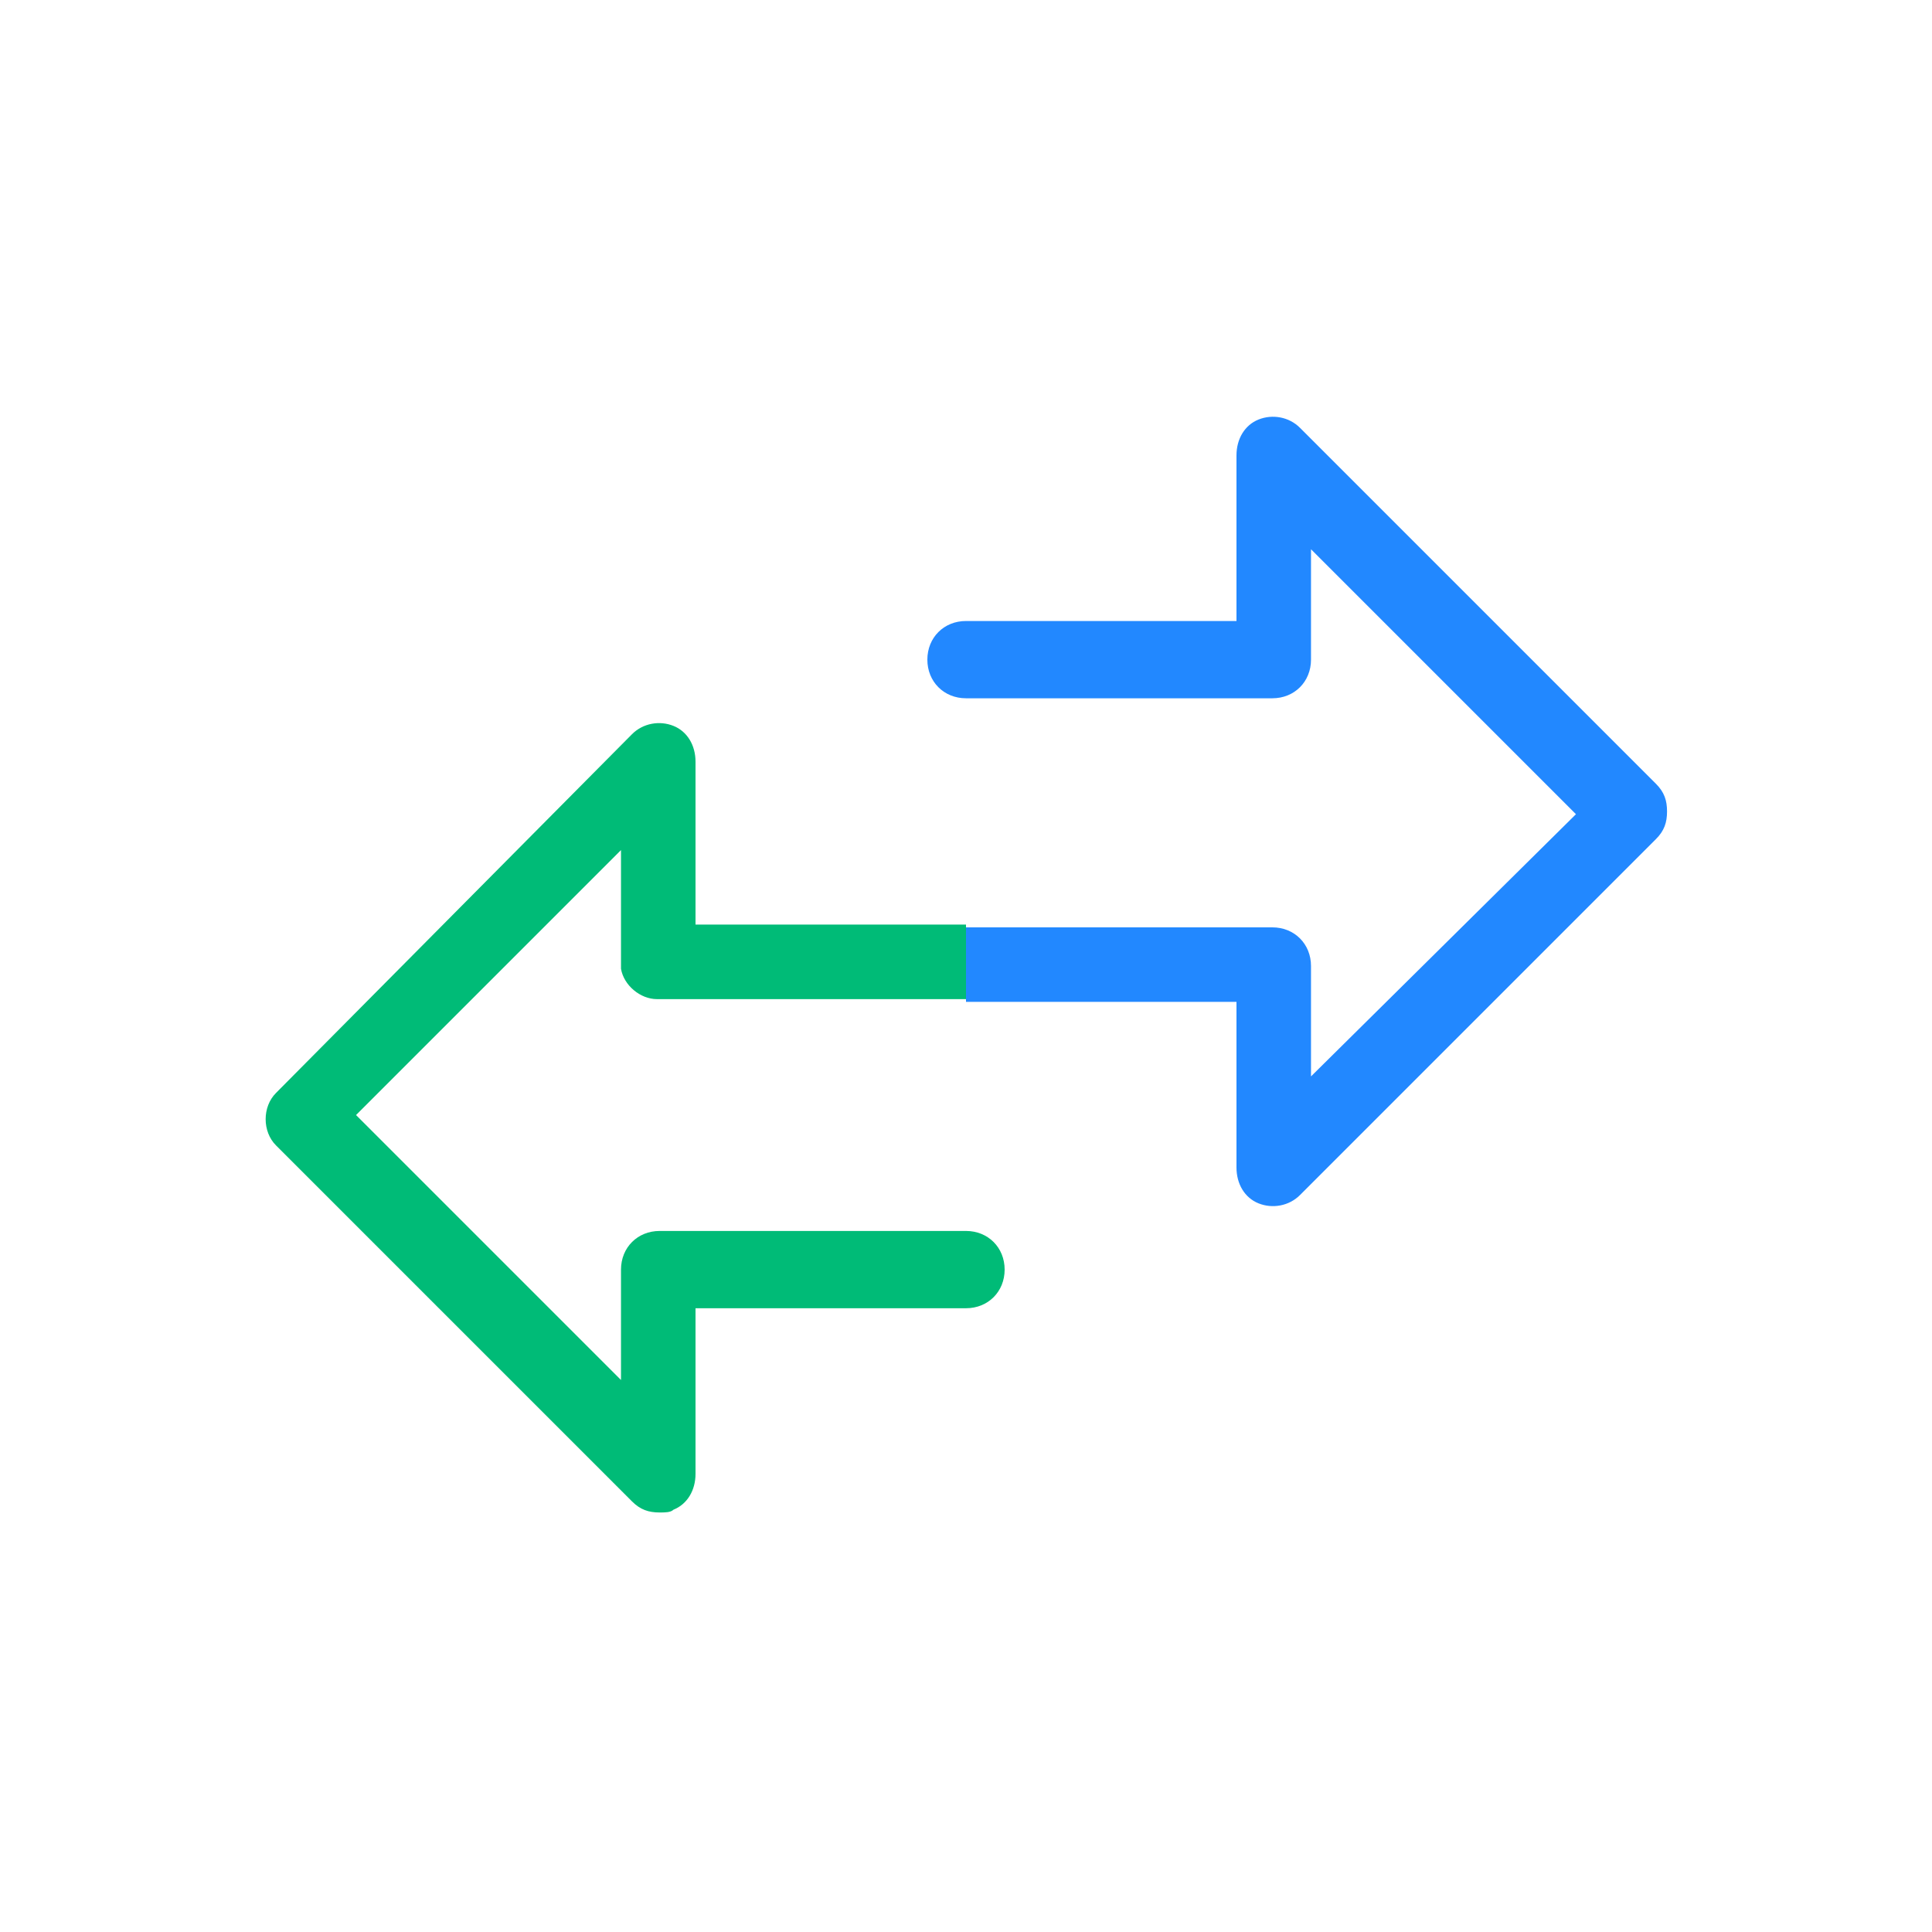 <?xml version="1.0" encoding="utf-8"?>
<!-- Generator: Adobe Illustrator 25.4.1, SVG Export Plug-In . SVG Version: 6.00 Build 0)  -->
<svg version="1.1" id="レイヤー_1" xmlns="http://www.w3.org/2000/svg" xmlns:xlink="http://www.w3.org/1999/xlink" x="0px"
	 y="0px" viewBox="0 0 70 70" style="enable-background:new 0 0 70 70;" xml:space="preserve">
<style type="text/css">
	.st0{fill:#2288FF;}
	.st1{fill:#00BB77;}
</style>
<g>
	<path class="st0" d="M60,28.4L47.1,15.5c-0.4-0.4-1-0.5-1.5-0.3c-0.5,0.2-0.8,0.7-0.8,1.3v6H35c-0.8,0-1.4,0.6-1.4,1.4
		c0,0.8,0.6,1.4,1.4,1.4h11.1c0.8,0,1.4-0.6,1.4-1.4v-4l9.6,9.6L47.5,39v-4c0-0.8-0.6-1.4-1.4-1.4H35v2.7h9.8v6
		c0,0.6,0.3,1.1,0.8,1.3c0.5,0.2,1.1,0.1,1.5-0.3l12.9-12.9c0.3-0.3,0.4-0.6,0.4-1C60.4,29,60.3,28.7,60,28.4z"/>
	<path class="st1" d="M25.2,33.6v-6c0-0.6-0.3-1.1-0.8-1.3c-0.5-0.2-1.1-0.1-1.5,0.3L10,39.6c-0.5,0.5-0.5,1.4,0,1.9l12.9,12.9
		c0.3,0.3,0.6,0.4,1,0.4c0.2,0,0.4,0,0.5-0.1c0.5-0.2,0.8-0.7,0.8-1.3v-6H35c0.8,0,1.4-0.6,1.4-1.4c0-0.8-0.6-1.4-1.4-1.4H23.9
		c-0.8,0-1.4,0.6-1.4,1.4c0,0,0,0,0,0c0,0.2,0,2.2,0,4l-9.6-9.6l9.6-9.6c0,1.8,0,3.8,0,4c0,0.1,0,0.2,0,0.3c0.1,0.6,0.7,1.1,1.3,1.1
		H35v-2.7H25.2z"/>
</g>
</svg>
